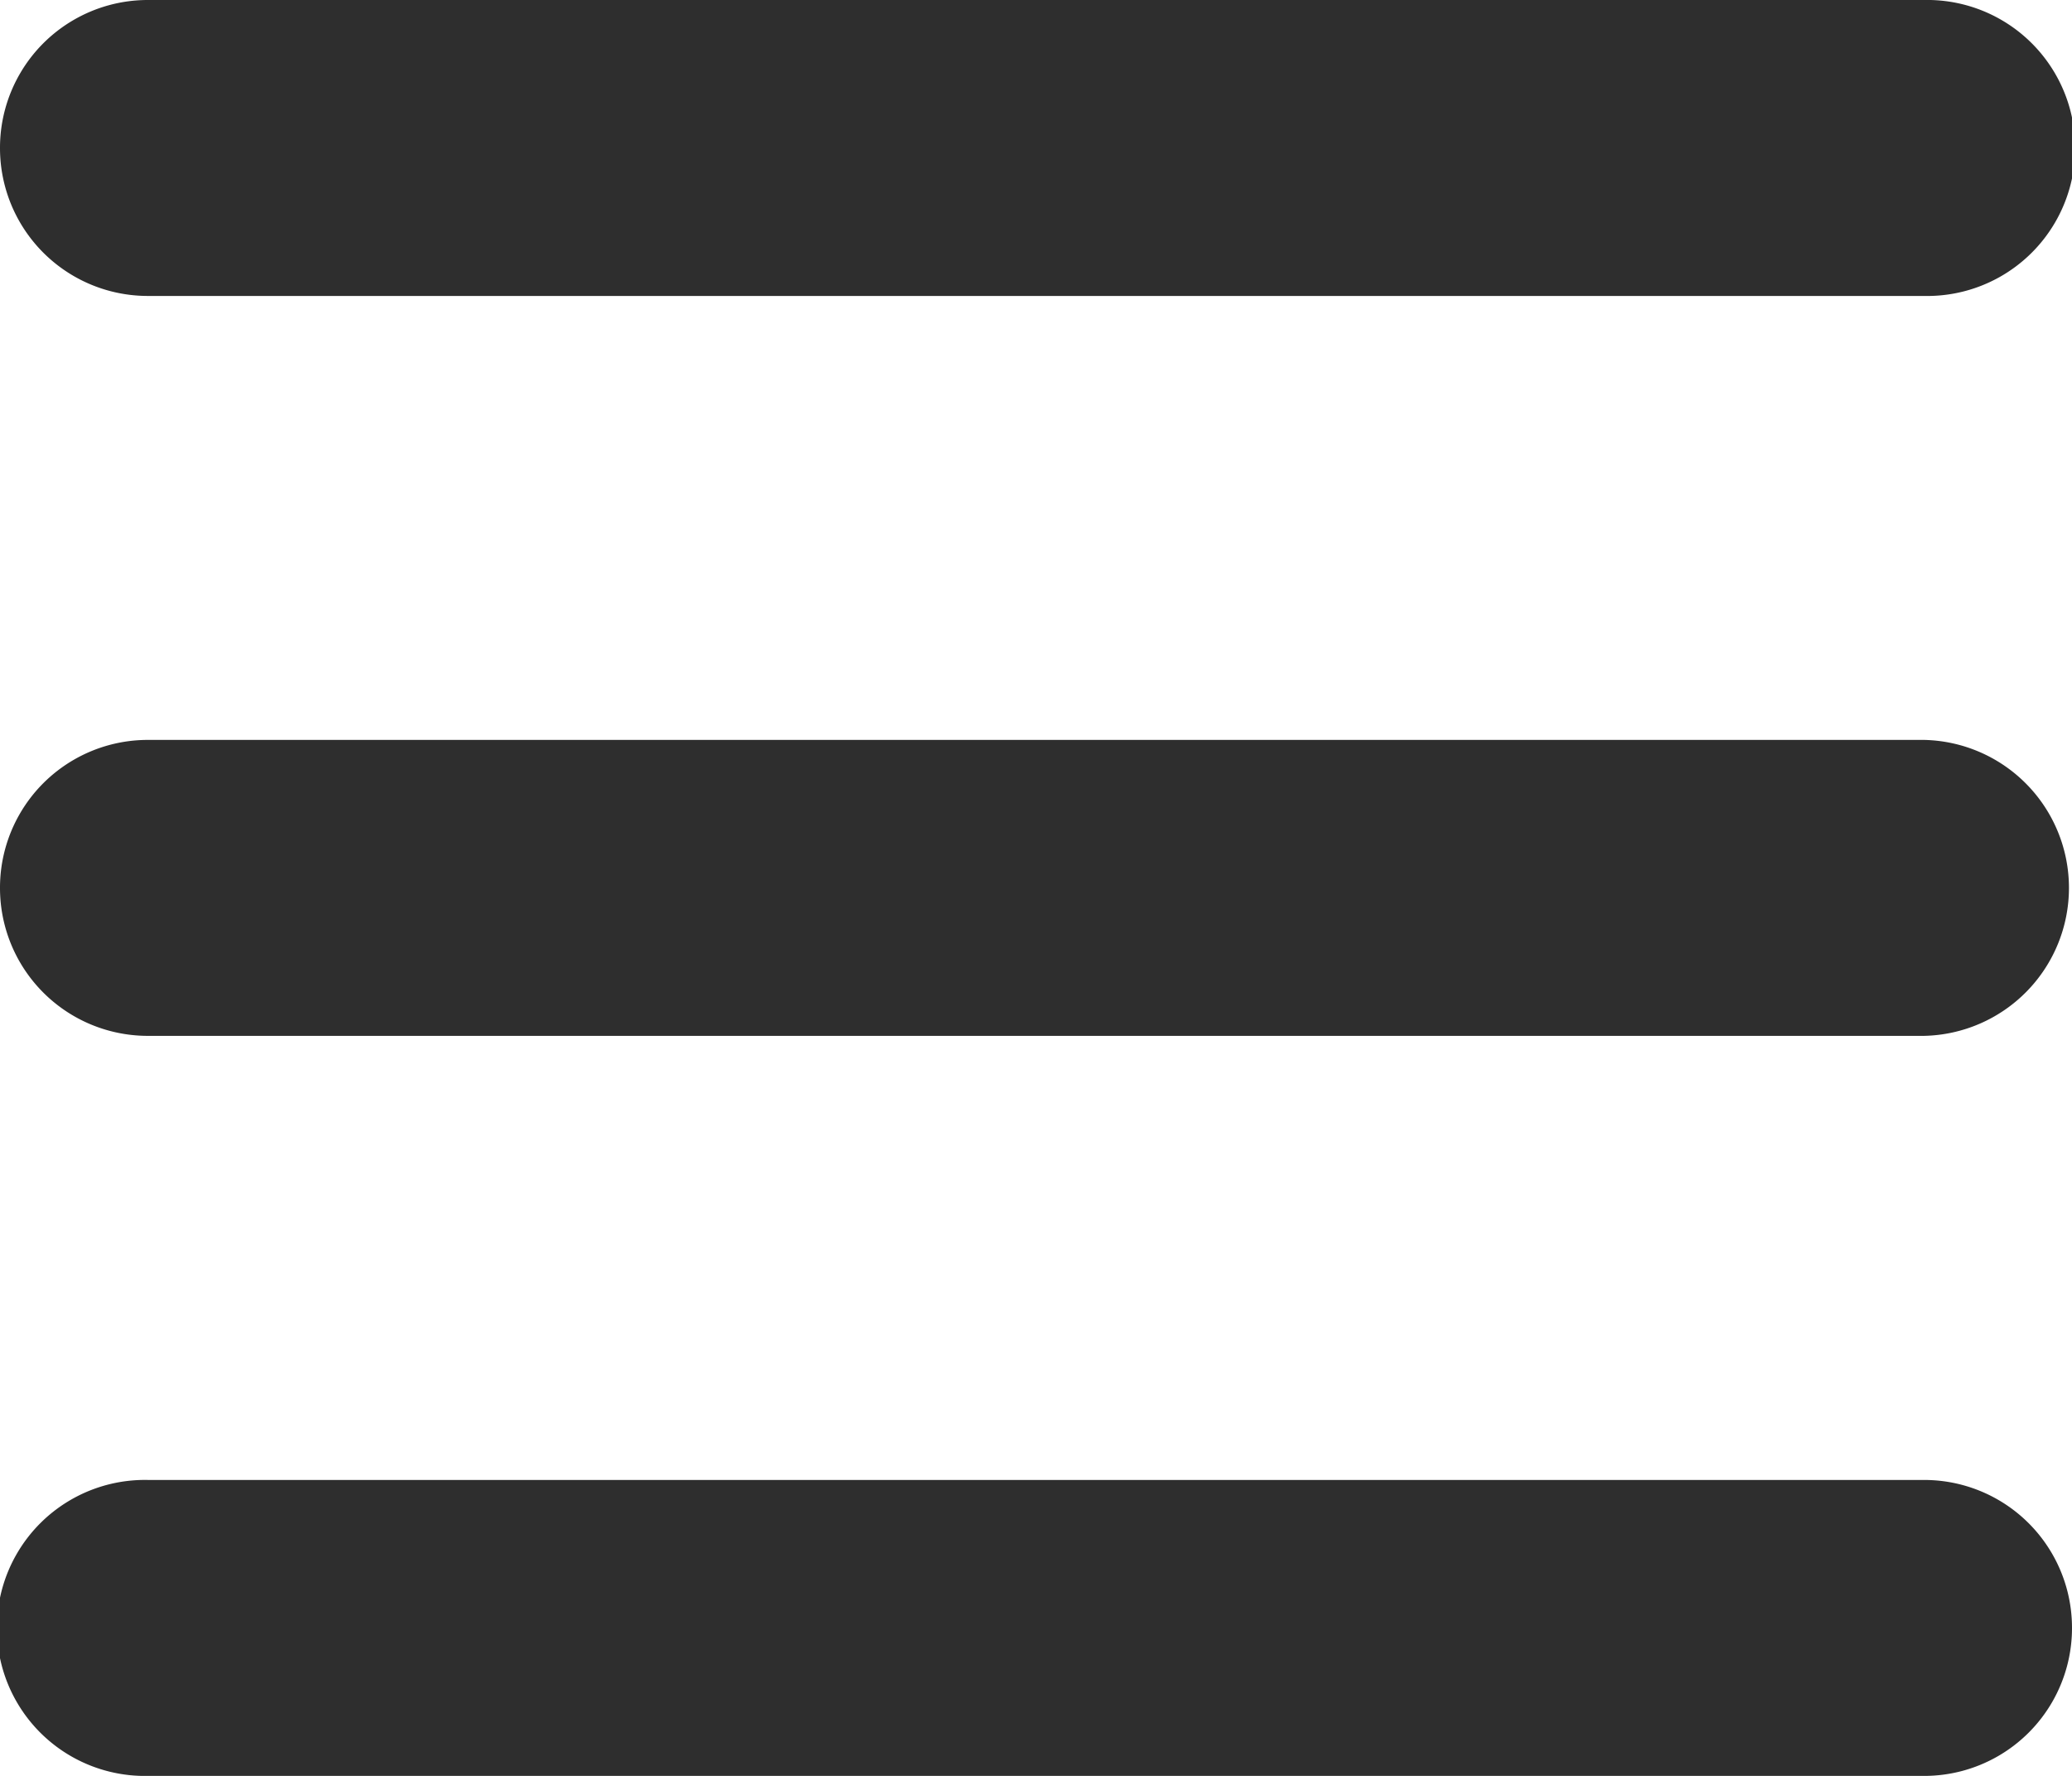 <svg xmlns="http://www.w3.org/2000/svg" width="31.706" height="27.177" viewBox="0 0 31.706 27.177">
  <path id="menu" d="M0,66.265A2.262,2.262,0,0,1,2.265,64H29.442a2.265,2.265,0,1,1,0,4.529H2.265A2.262,2.262,0,0,1,0,66.265ZM0,77.588a2.262,2.262,0,0,1,2.265-2.265H29.442a2.265,2.265,0,0,1,0,4.529H2.265A2.262,2.262,0,0,1,0,77.588ZM31.706,88.912a2.262,2.262,0,0,1-2.265,2.265H2.265a2.265,2.265,0,1,1,0-4.529H29.442A2.262,2.262,0,0,1,31.706,88.912Z" transform="translate(0 -64)" fill="#2e2e2e"/>
</svg>
